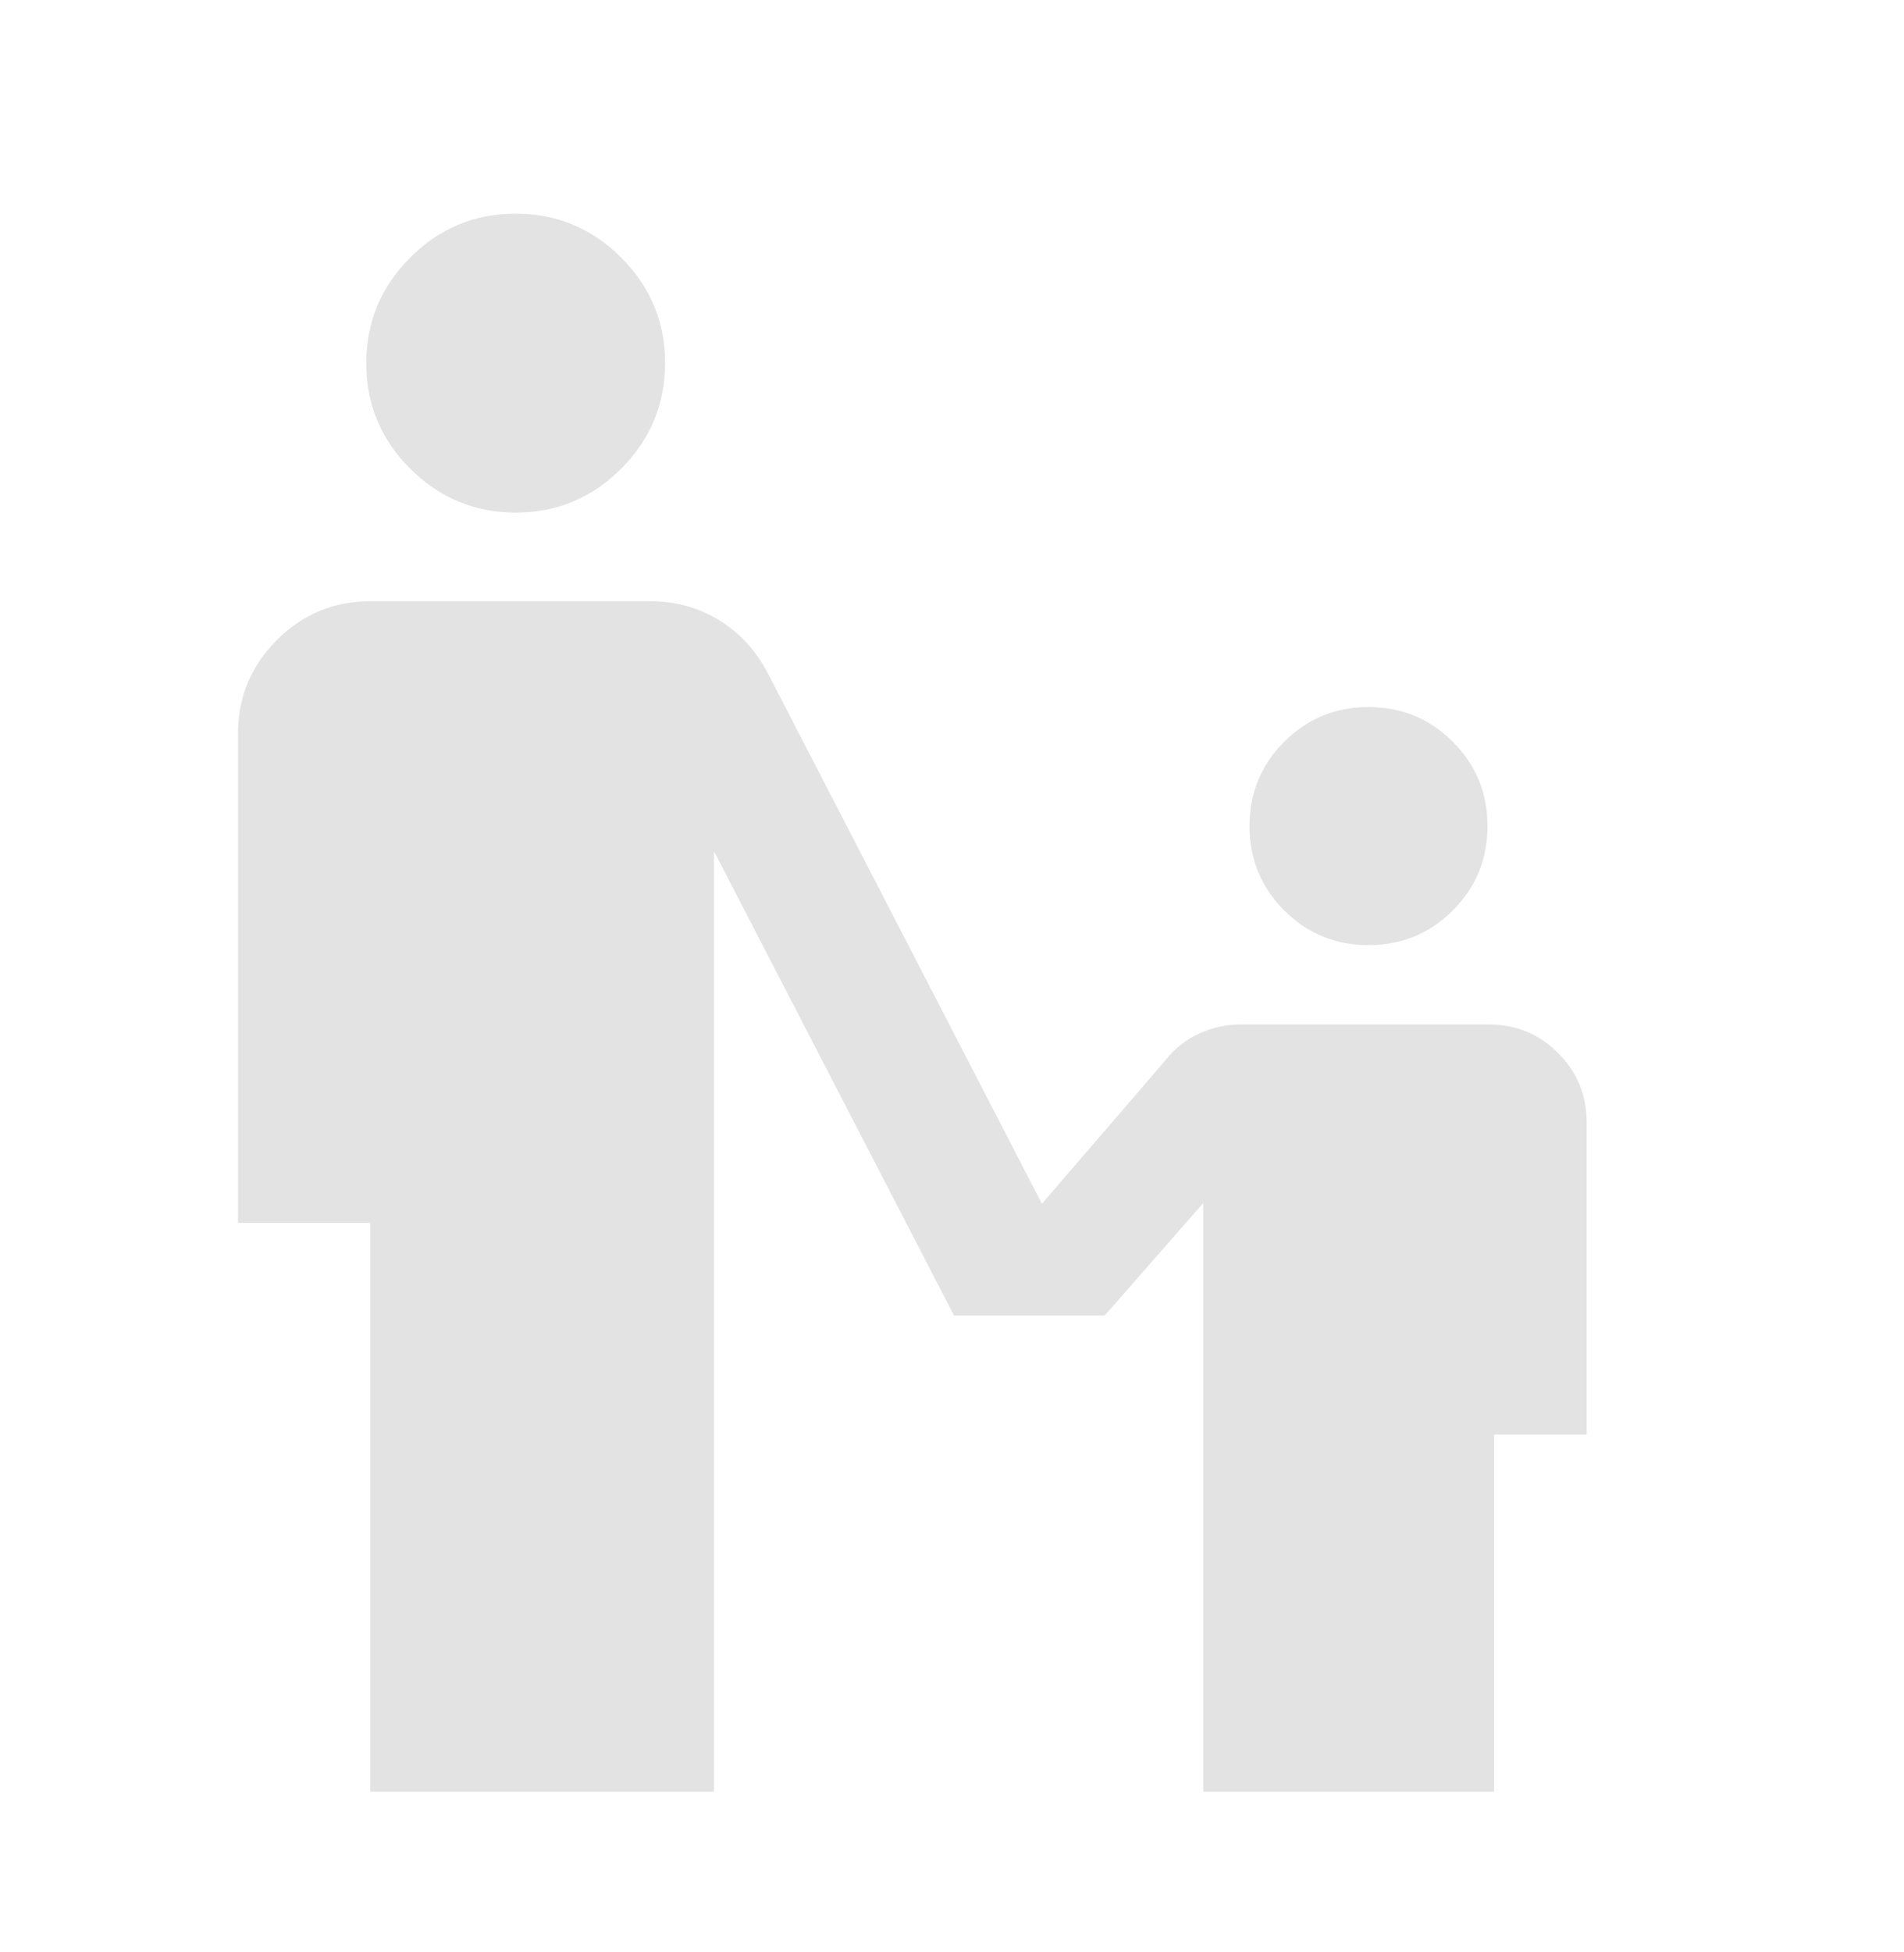 <svg width="40" height="41" viewBox="0 0 40 41" fill="none" xmlns="http://www.w3.org/2000/svg">
<path d="M10.835 10.764C9.973 10.764 9.234 10.457 8.618 9.843C8.002 9.229 7.695 8.49 7.695 7.628C7.695 6.765 8.002 6.026 8.616 5.41C9.23 4.795 9.968 4.487 10.831 4.487C11.694 4.487 12.433 4.794 13.049 5.408C13.664 6.022 13.972 6.761 13.972 7.623C13.972 8.486 13.665 9.225 13.051 9.841C12.437 10.457 11.698 10.764 10.835 10.764ZM28.75 19.848C28.056 19.848 27.465 19.605 26.979 19.119C26.493 18.632 26.25 18.042 26.25 17.348C26.25 16.653 26.493 16.063 26.979 15.577C27.465 15.091 28.056 14.848 28.75 14.848C29.444 14.848 30.035 15.091 30.521 15.577C31.007 16.063 31.25 16.653 31.25 17.348C31.25 18.042 31.007 18.632 30.521 19.119C30.035 19.605 29.444 19.848 28.75 19.848ZM7.778 37.626V25.681H5V15.403C5 14.64 5.272 13.986 5.816 13.441C6.36 12.898 7.014 12.626 7.778 12.626H13.667C14.194 12.626 14.672 12.758 15.103 13.021C15.534 13.285 15.875 13.653 16.125 14.126L21.889 25.279L24.486 22.264C24.671 22.024 24.904 21.839 25.184 21.709C25.463 21.579 25.759 21.514 26.07 21.514H31.278C31.849 21.514 32.334 21.714 32.734 22.114C33.133 22.514 33.333 22.999 33.333 23.57V30.126H31.389V37.626H25.278V25.264L23.208 27.626H20.042L15 17.876V37.626H7.778Z" fill="#E3E3E3"/>
</svg>
